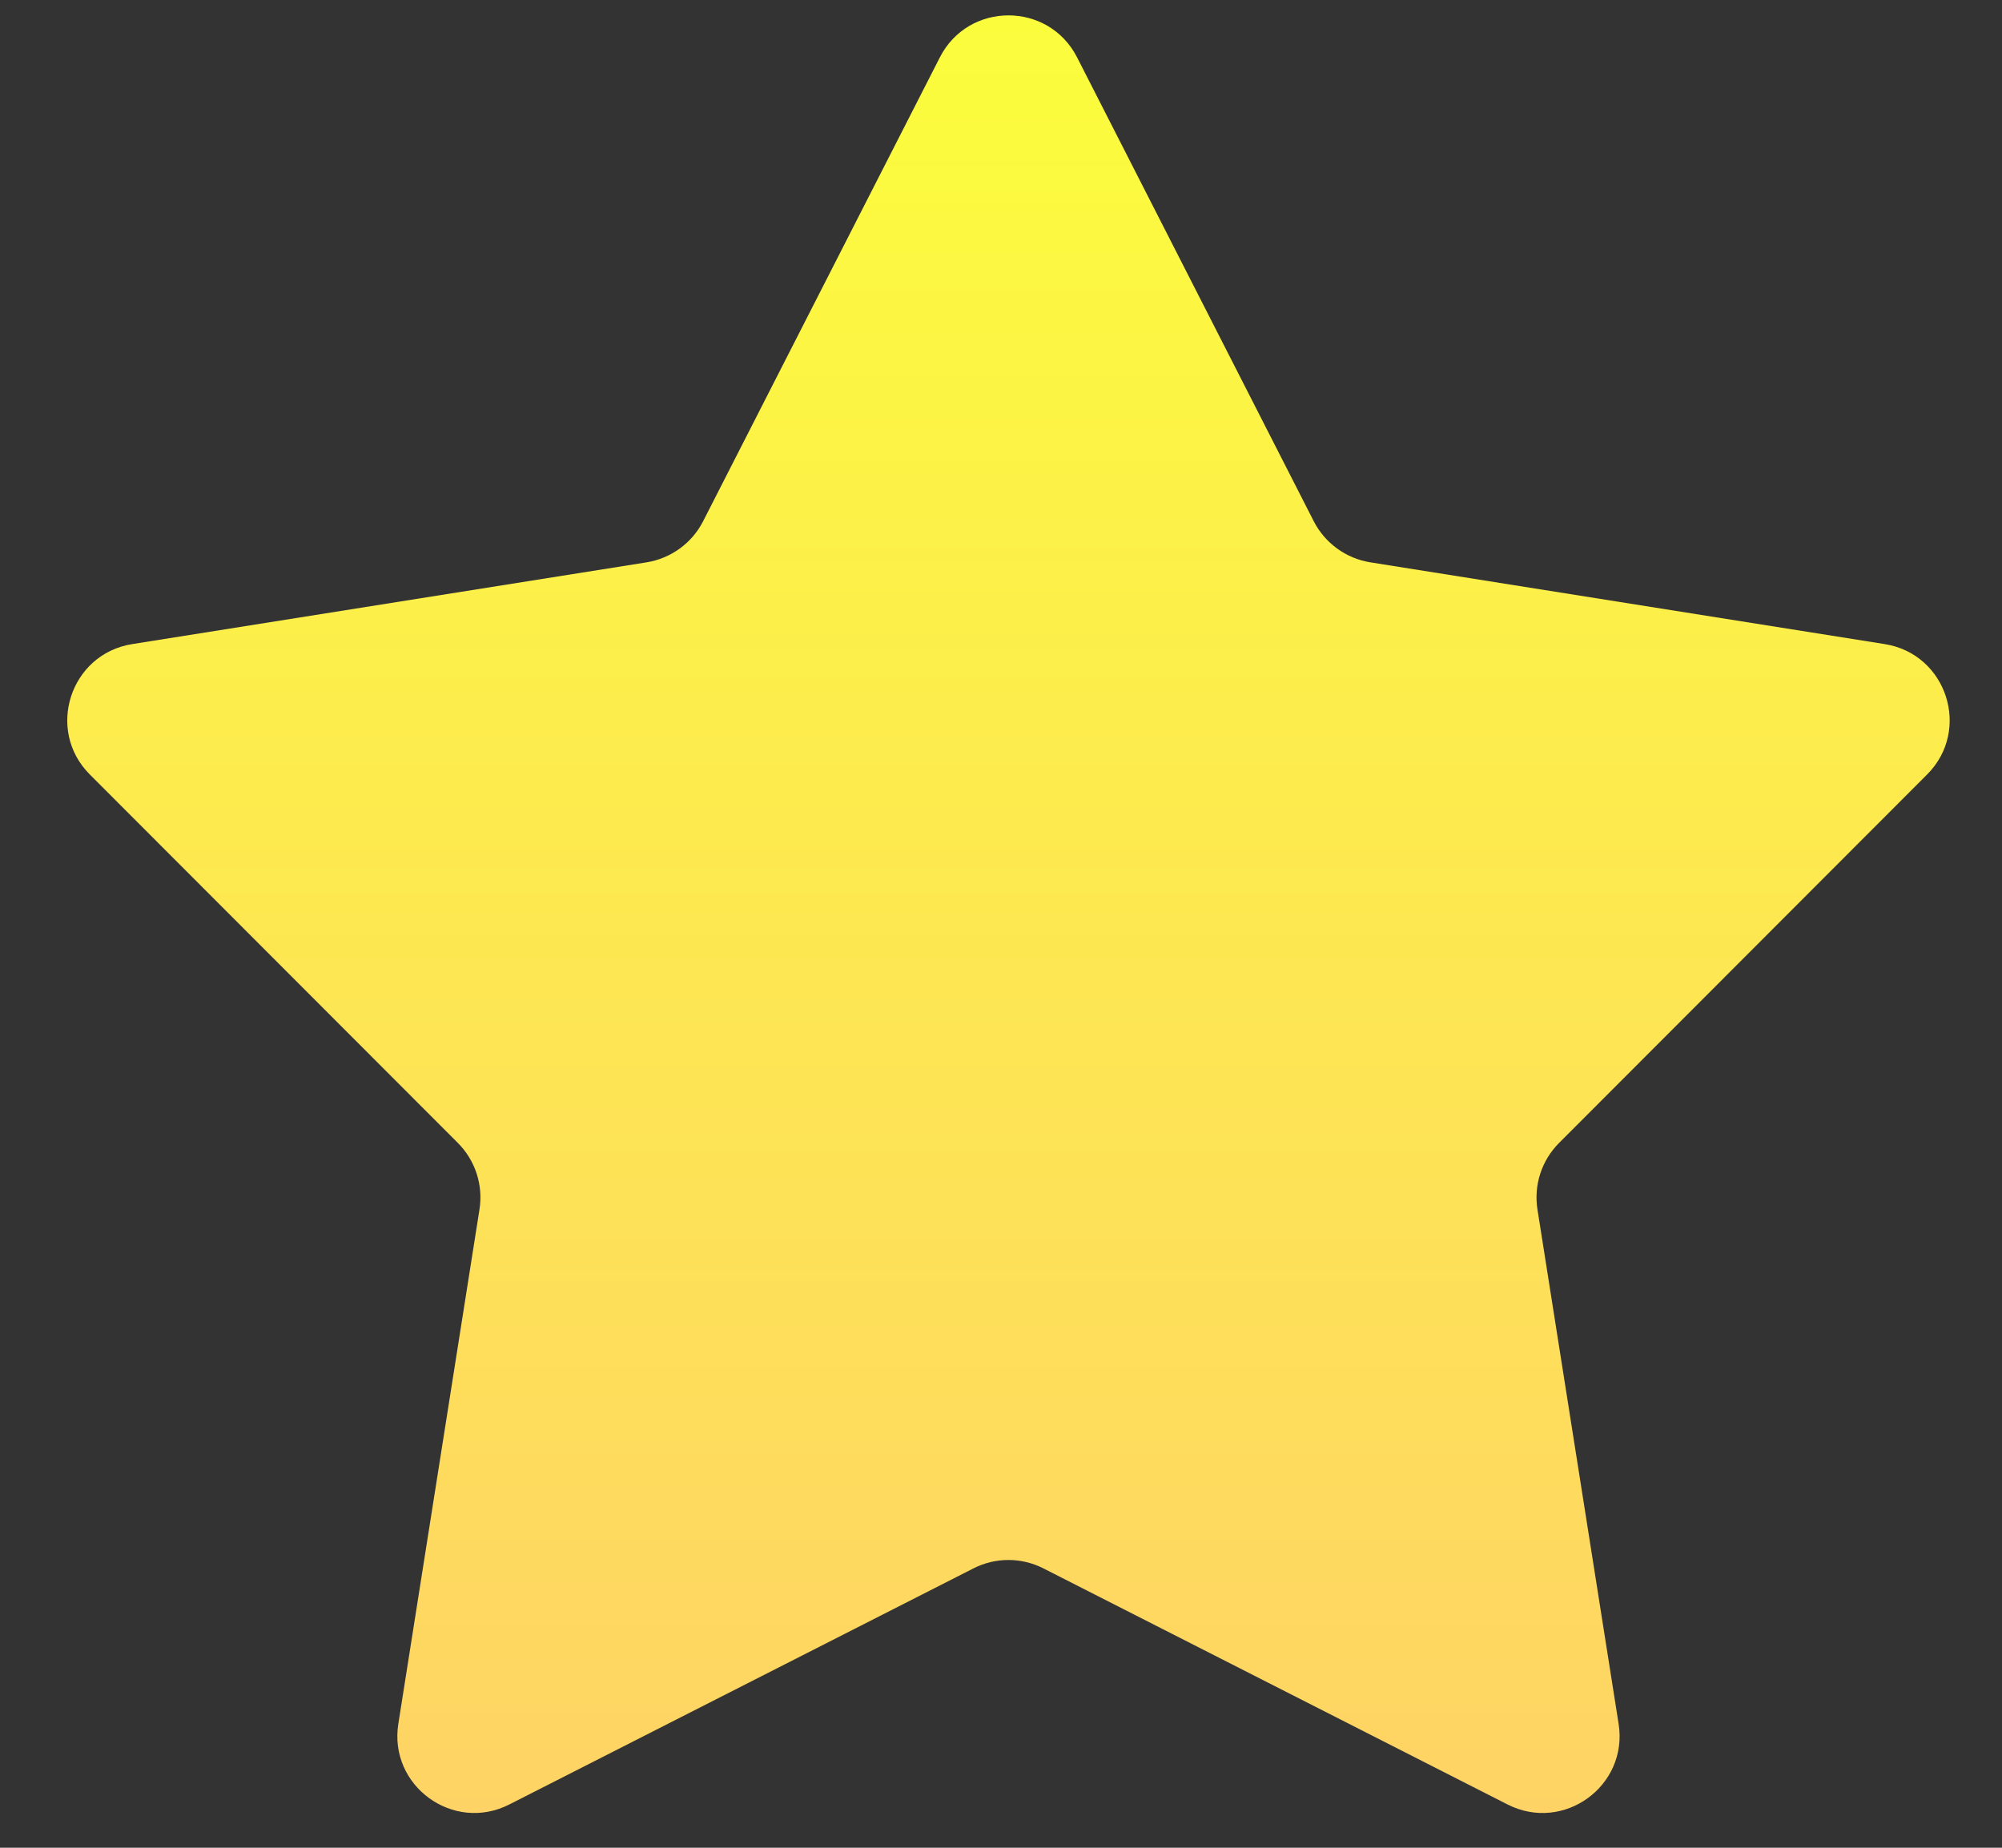 <svg width="26" height="24" viewBox="0 0 26 24" fill="none" xmlns="http://www.w3.org/2000/svg">
<rect x="0" y="0" width="26" height="24" fill="#333333" stroke="none"/>
<path d="M12.206 0.745C12.577 0.018 13.617 0.018 13.988 0.745L17.062 6.771C17.208 7.055 17.48 7.253 17.796 7.304L24.477 8.366C25.283 8.494 25.604 9.483 25.027 10.06L20.247 14.846C20.021 15.073 19.917 15.393 19.967 15.709L21.021 22.391C21.148 23.197 20.307 23.808 19.579 23.438L13.55 20.371C13.265 20.226 12.928 20.226 12.643 20.371L6.614 23.438C5.887 23.808 5.046 23.197 5.173 22.391L6.227 15.709C6.277 15.393 6.173 15.073 5.947 14.846L1.167 10.06C0.59 9.483 0.911 8.494 1.717 8.366L8.398 7.304C8.713 7.253 8.986 7.055 9.131 6.771L12.206 0.745Z" fill="url(#paint0_linear_1197_2081)"/>
<defs>
<linearGradient id="paint0_linear_1197_2081" x1="13.097" y1="-1" x2="13.097" y2="27" gradientUnits="userSpaceOnUse">
<stop stop-color="#FBFF3A"/>
<stop offset="1" stop-color="#FFCD6B"/>
</linearGradient>
</defs>
</svg>
